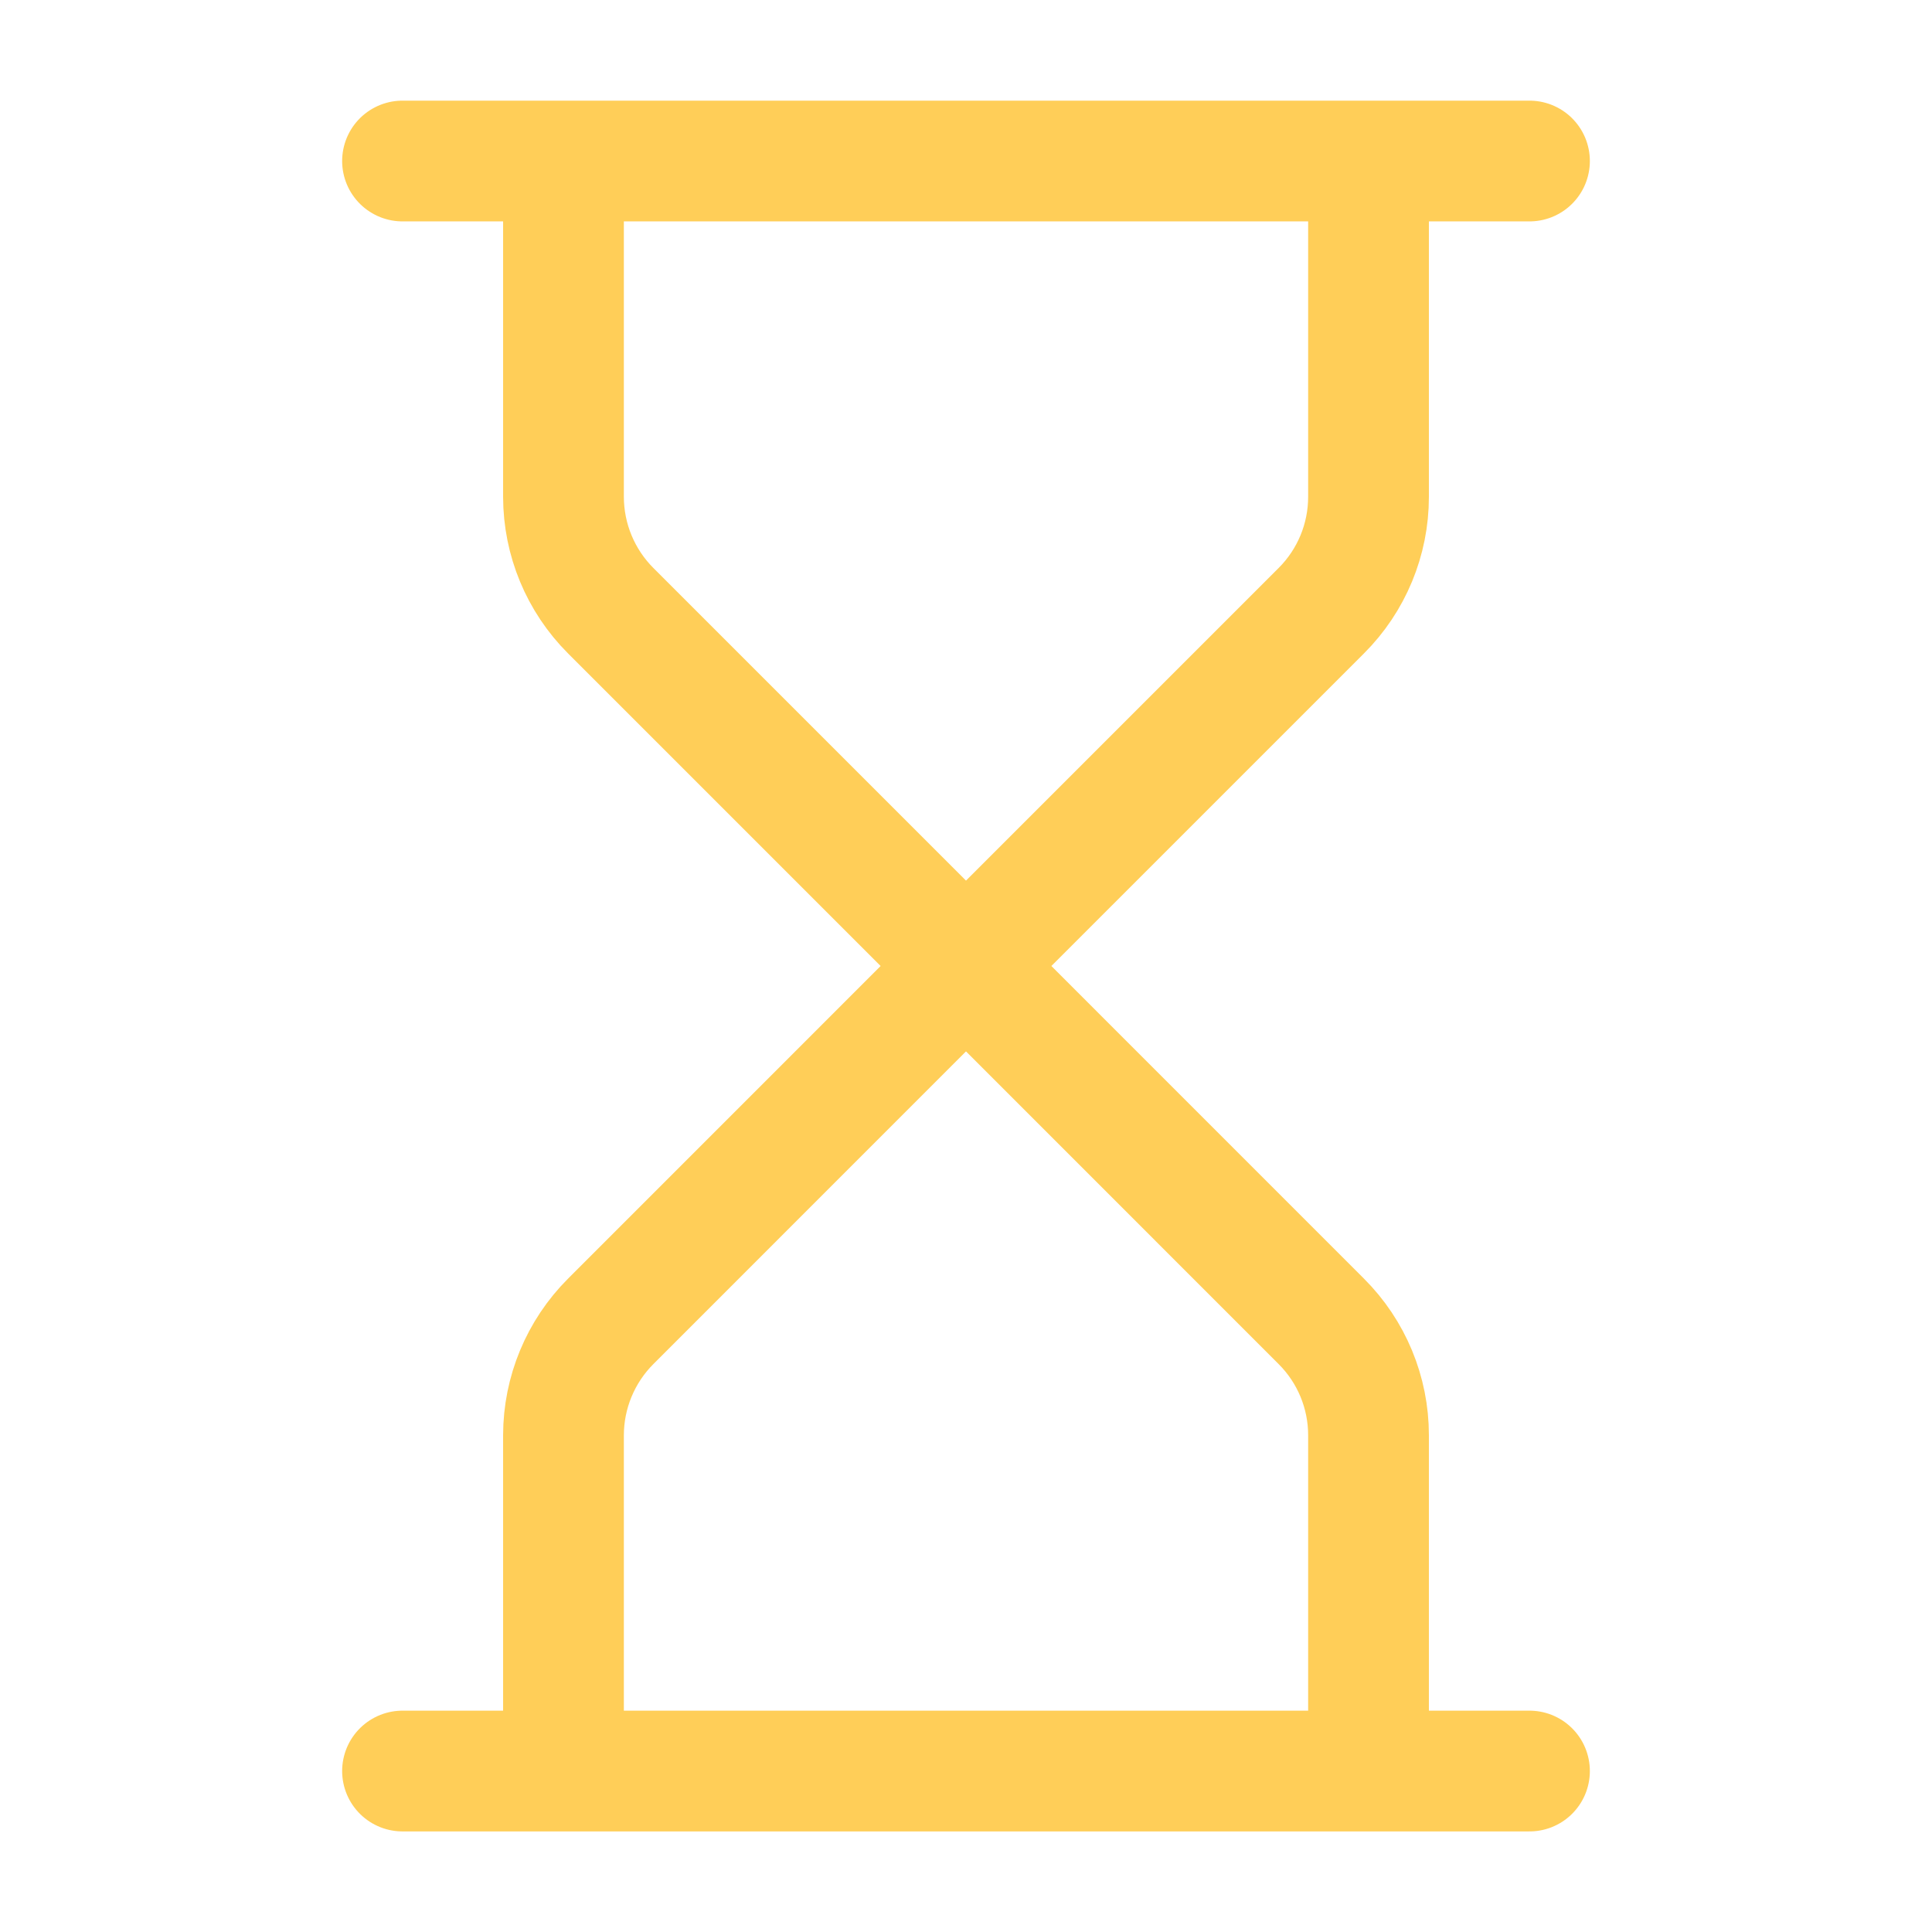 <svg width="32" height="32" viewBox="0 0 32 32" fill="none" xmlns="http://www.w3.org/2000/svg">
<path d="M6.667 29.334H25.333M6.667 2.667H25.333M22.667 29.334V23.771C22.667 23.064 22.386 22.386 21.885 21.886L16 16M16 16L10.115 21.886C9.615 22.386 9.334 23.064 9.333 23.771V29.334M16 16L10.115 10.115C9.615 9.615 9.334 8.937 9.333 8.23V2.667M16 16L21.885 10.115C22.386 9.615 22.667 8.937 22.667 8.23V2.667" stroke="#FFCE58" stroke-width="2" stroke-linecap="round" stroke-linejoin="round"/>
</svg>
